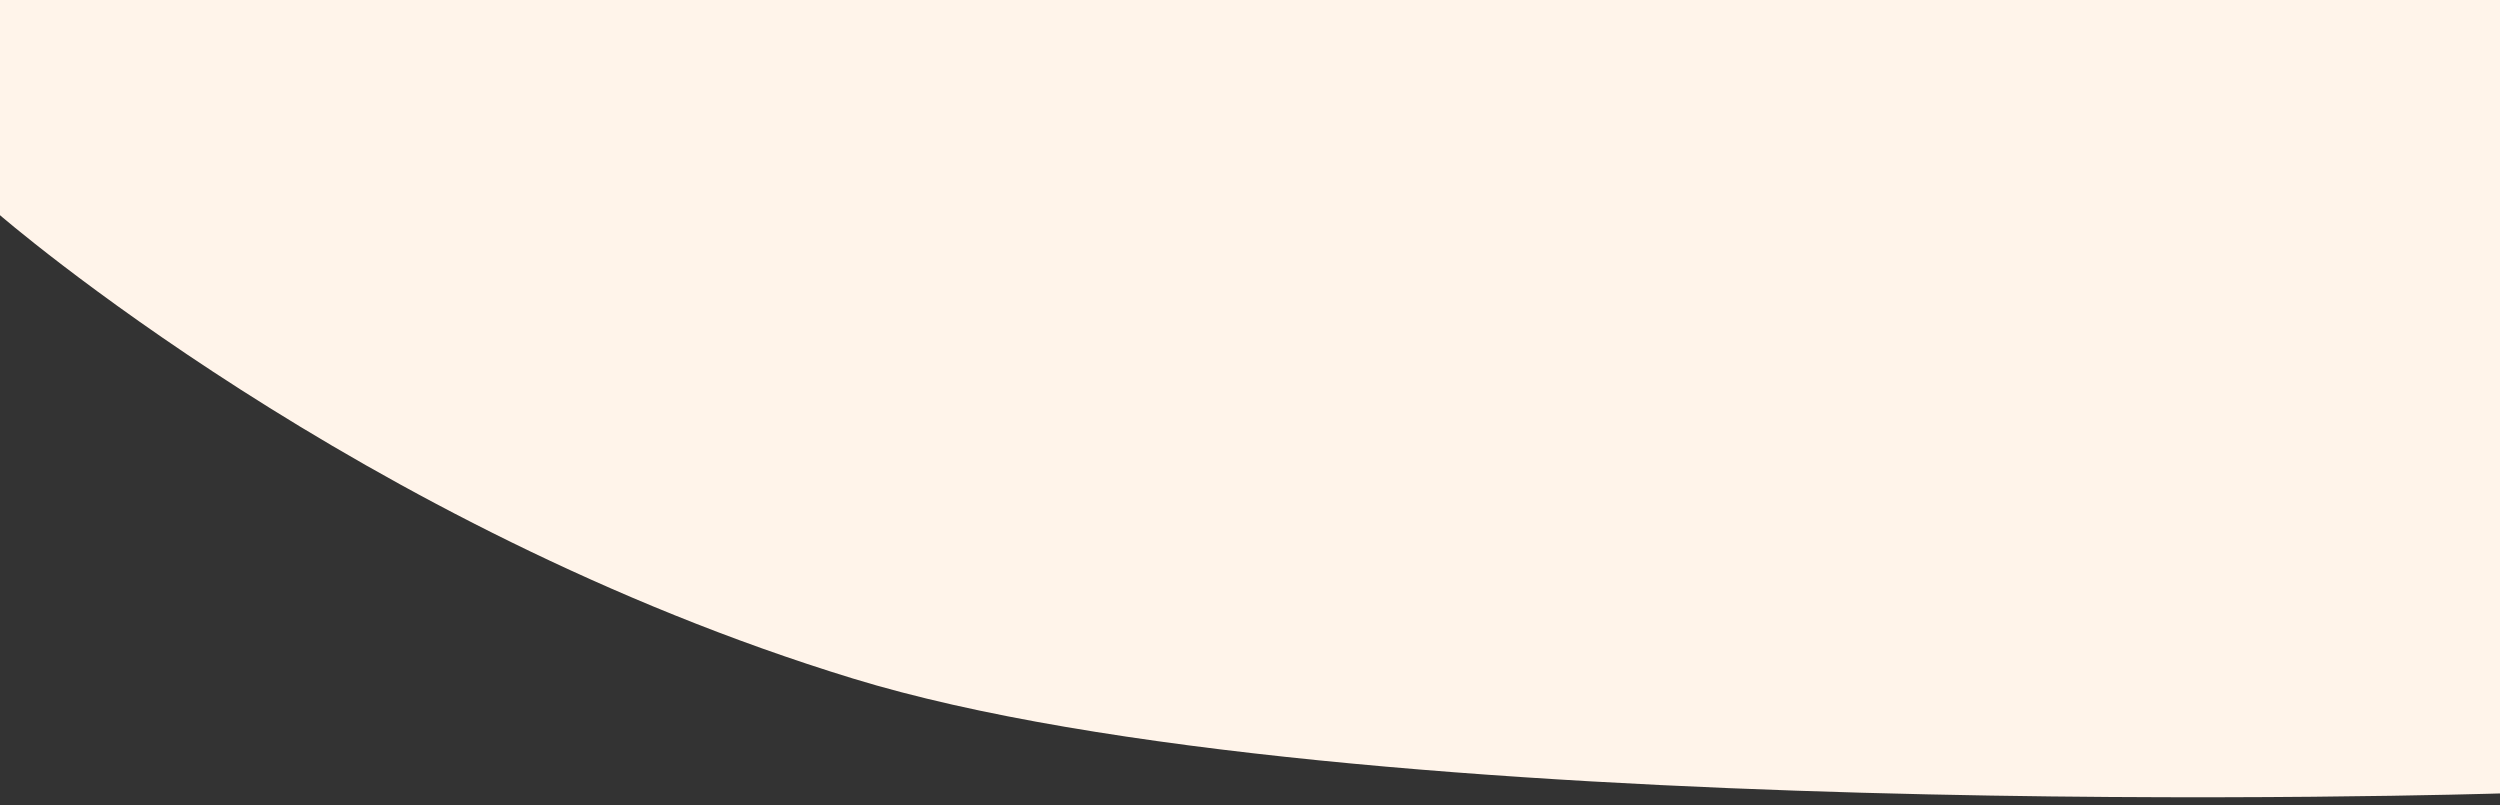 <?xml version="1.0"?>
<svg xmlns="http://www.w3.org/2000/svg" xmlns:xlink="http://www.w3.org/1999/xlink" width="1366" height="440" viewBox="0 0 1366 440">
  <rect x="0" y="0" width="1366" height="440" fill="#333333" stroke="none"/>
  <defs>
    <clipPath id="clip-Img-enjeux-banner-fond_">
      <rect width="1366" height="440"/>
    </clipPath>
  </defs>
  <g id="Img-enjeux-banner-fond_" data-name="Img-enjeux-banner-fond " clip-path="url(#clip-Img-enjeux-banner-fond_)">
    <path id="Trac&#xE9;_8459" data-name="Trac&#xE9; 8459" d="M168.762,688.235l1267.486-512.1L1386.064,51.928S1139.486-32.936,858.237-8.506,0,270.533,0,270.533Z" transform="translate(1264.984 684.36) rotate(-158)" fill="#fff4ea"/>
  </g>
</svg>
